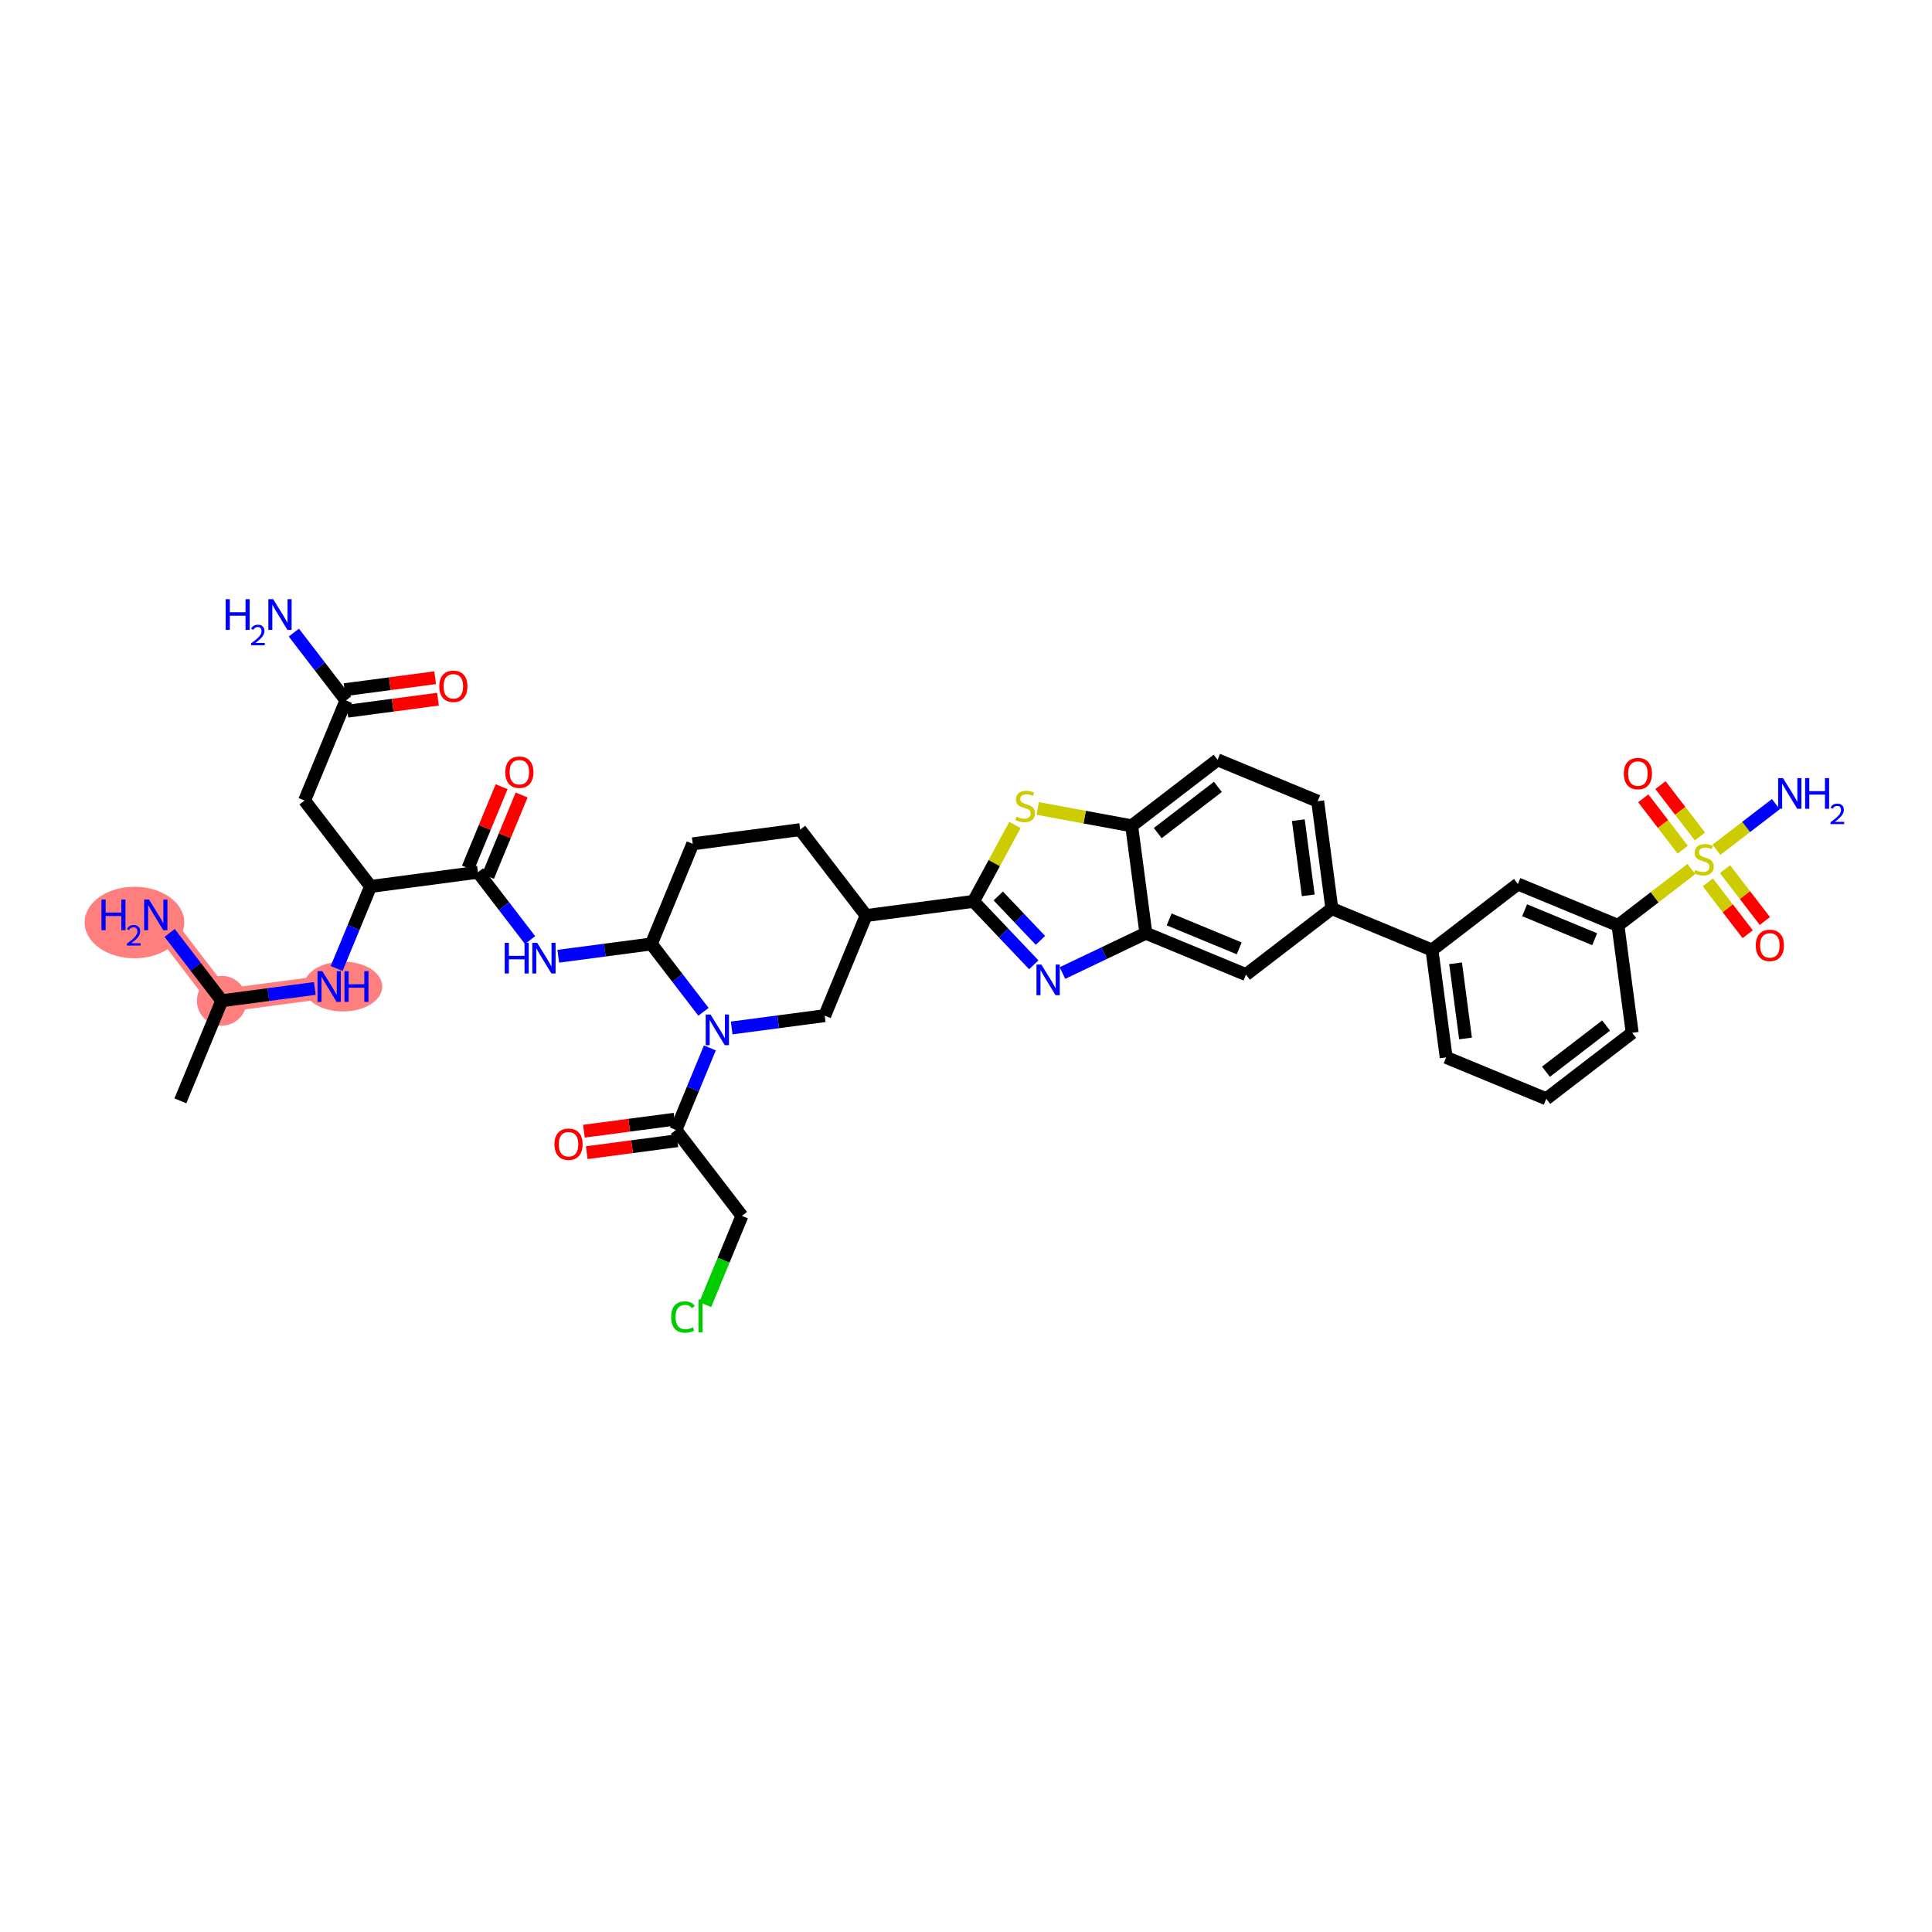 <?xml version='1.0' encoding='iso-8859-1'?>
<svg version='1.1' baseProfile='full'
              xmlns='http://www.w3.org/2000/svg'
                      xmlns:rdkit='http://www.rdkit.org/xml'
                      xmlns:xlink='http://www.w3.org/1999/xlink'
                  xml:space='preserve'
width='300px' height='300px' viewBox='0 0 300 300'>
<!-- END OF HEADER -->
<rect style='opacity:1.0;fill:#FFFFFF;stroke:none' width='300' height='300' x='0' y='0'> </rect>
<rect style='opacity:1.0;fill:#FFFFFF;stroke:none' width='300' height='300' x='0' y='0'> </rect>
<path d='M 34.437,155.396 L 24.19,142.057' style='fill:none;fill-rule:evenodd;stroke:#FF7F7F;stroke-width:3.6px;stroke-linecap:butt;stroke-linejoin:miter;stroke-opacity:1' />
<path d='M 34.437,155.396 L 51.112,153.191' style='fill:none;fill-rule:evenodd;stroke:#FF7F7F;stroke-width:3.6px;stroke-linecap:butt;stroke-linejoin:miter;stroke-opacity:1' />
<ellipse cx='34.437' cy='155.396' rx='3.364' ry='3.364'  style='fill:#FF7F7F;fill-rule:evenodd;stroke:#FF7F7F;stroke-width:1.0px;stroke-linecap:butt;stroke-linejoin:miter;stroke-opacity:1' />
<ellipse cx='20.877' cy='143.248' rx='7.24' ry='5.053'  style='fill:#FF7F7F;fill-rule:evenodd;stroke:#FF7F7F;stroke-width:1.0px;stroke-linecap:butt;stroke-linejoin:miter;stroke-opacity:1' />
<ellipse cx='53.262' cy='153.191' rx='5.595' ry='3.368'  style='fill:#FF7F7F;fill-rule:evenodd;stroke:#FF7F7F;stroke-width:1.0px;stroke-linecap:butt;stroke-linejoin:miter;stroke-opacity:1' />
<path class='bond-0 atom-0 atom-1' d='M 28.009,170.94 L 34.437,155.396' style='fill:none;fill-rule:evenodd;stroke:#000000;stroke-width:2.0px;stroke-linecap:butt;stroke-linejoin:miter;stroke-opacity:1' />
<path class='bond-1 atom-1 atom-2' d='M 34.437,155.396 L 30.39,150.128' style='fill:none;fill-rule:evenodd;stroke:#000000;stroke-width:2.0px;stroke-linecap:butt;stroke-linejoin:miter;stroke-opacity:1' />
<path class='bond-1 atom-1 atom-2' d='M 30.39,150.128 L 26.343,144.859' style='fill:none;fill-rule:evenodd;stroke:#0000FF;stroke-width:2.0px;stroke-linecap:butt;stroke-linejoin:miter;stroke-opacity:1' />
<path class='bond-2 atom-1 atom-3' d='M 34.437,155.396 L 41.661,154.441' style='fill:none;fill-rule:evenodd;stroke:#000000;stroke-width:2.0px;stroke-linecap:butt;stroke-linejoin:miter;stroke-opacity:1' />
<path class='bond-2 atom-1 atom-3' d='M 41.661,154.441 L 48.885,153.486' style='fill:none;fill-rule:evenodd;stroke:#0000FF;stroke-width:2.0px;stroke-linecap:butt;stroke-linejoin:miter;stroke-opacity:1' />
<path class='bond-3 atom-3 atom-4' d='M 52.271,150.389 L 54.906,144.018' style='fill:none;fill-rule:evenodd;stroke:#0000FF;stroke-width:2.0px;stroke-linecap:butt;stroke-linejoin:miter;stroke-opacity:1' />
<path class='bond-3 atom-3 atom-4' d='M 54.906,144.018 L 57.541,137.647' style='fill:none;fill-rule:evenodd;stroke:#000000;stroke-width:2.0px;stroke-linecap:butt;stroke-linejoin:miter;stroke-opacity:1' />
<path class='bond-4 atom-4 atom-5' d='M 57.541,137.647 L 47.294,124.308' style='fill:none;fill-rule:evenodd;stroke:#000000;stroke-width:2.0px;stroke-linecap:butt;stroke-linejoin:miter;stroke-opacity:1' />
<path class='bond-8 atom-4 atom-9' d='M 57.541,137.647 L 74.216,135.442' style='fill:none;fill-rule:evenodd;stroke:#000000;stroke-width:2.0px;stroke-linecap:butt;stroke-linejoin:miter;stroke-opacity:1' />
<path class='bond-5 atom-5 atom-6' d='M 47.294,124.308 L 53.722,108.764' style='fill:none;fill-rule:evenodd;stroke:#000000;stroke-width:2.0px;stroke-linecap:butt;stroke-linejoin:miter;stroke-opacity:1' />
<path class='bond-6 atom-6 atom-7' d='M 53.722,108.764 L 49.675,103.496' style='fill:none;fill-rule:evenodd;stroke:#000000;stroke-width:2.0px;stroke-linecap:butt;stroke-linejoin:miter;stroke-opacity:1' />
<path class='bond-6 atom-6 atom-7' d='M 49.675,103.496 L 45.628,98.228' style='fill:none;fill-rule:evenodd;stroke:#0000FF;stroke-width:2.0px;stroke-linecap:butt;stroke-linejoin:miter;stroke-opacity:1' />
<path class='bond-7 atom-6 atom-8' d='M 53.943,110.432 L 60.977,109.502' style='fill:none;fill-rule:evenodd;stroke:#000000;stroke-width:2.0px;stroke-linecap:butt;stroke-linejoin:miter;stroke-opacity:1' />
<path class='bond-7 atom-6 atom-8' d='M 60.977,109.502 L 68.011,108.572' style='fill:none;fill-rule:evenodd;stroke:#FF0000;stroke-width:2.0px;stroke-linecap:butt;stroke-linejoin:miter;stroke-opacity:1' />
<path class='bond-7 atom-6 atom-8' d='M 53.502,107.097 L 60.536,106.167' style='fill:none;fill-rule:evenodd;stroke:#000000;stroke-width:2.0px;stroke-linecap:butt;stroke-linejoin:miter;stroke-opacity:1' />
<path class='bond-7 atom-6 atom-8' d='M 60.536,106.167 L 67.57,105.237' style='fill:none;fill-rule:evenodd;stroke:#FF0000;stroke-width:2.0px;stroke-linecap:butt;stroke-linejoin:miter;stroke-opacity:1' />
<path class='bond-9 atom-9 atom-10' d='M 75.771,136.085 L 78.385,129.765' style='fill:none;fill-rule:evenodd;stroke:#000000;stroke-width:2.0px;stroke-linecap:butt;stroke-linejoin:miter;stroke-opacity:1' />
<path class='bond-9 atom-9 atom-10' d='M 78.385,129.765 L 80.999,123.445' style='fill:none;fill-rule:evenodd;stroke:#FF0000;stroke-width:2.0px;stroke-linecap:butt;stroke-linejoin:miter;stroke-opacity:1' />
<path class='bond-9 atom-9 atom-10' d='M 72.662,134.8 L 75.276,128.479' style='fill:none;fill-rule:evenodd;stroke:#000000;stroke-width:2.0px;stroke-linecap:butt;stroke-linejoin:miter;stroke-opacity:1' />
<path class='bond-9 atom-9 atom-10' d='M 75.276,128.479 L 77.89,122.159' style='fill:none;fill-rule:evenodd;stroke:#FF0000;stroke-width:2.0px;stroke-linecap:butt;stroke-linejoin:miter;stroke-opacity:1' />
<path class='bond-10 atom-9 atom-11' d='M 74.216,135.442 L 78.264,140.711' style='fill:none;fill-rule:evenodd;stroke:#000000;stroke-width:2.0px;stroke-linecap:butt;stroke-linejoin:miter;stroke-opacity:1' />
<path class='bond-10 atom-9 atom-11' d='M 78.264,140.711 L 82.311,145.979' style='fill:none;fill-rule:evenodd;stroke:#0000FF;stroke-width:2.0px;stroke-linecap:butt;stroke-linejoin:miter;stroke-opacity:1' />
<path class='bond-11 atom-11 atom-12' d='M 86.691,148.487 L 93.915,147.532' style='fill:none;fill-rule:evenodd;stroke:#0000FF;stroke-width:2.0px;stroke-linecap:butt;stroke-linejoin:miter;stroke-opacity:1' />
<path class='bond-11 atom-11 atom-12' d='M 93.915,147.532 L 101.139,146.577' style='fill:none;fill-rule:evenodd;stroke:#000000;stroke-width:2.0px;stroke-linecap:butt;stroke-linejoin:miter;stroke-opacity:1' />
<path class='bond-12 atom-12 atom-13' d='M 101.139,146.577 L 107.568,131.033' style='fill:none;fill-rule:evenodd;stroke:#000000;stroke-width:2.0px;stroke-linecap:butt;stroke-linejoin:miter;stroke-opacity:1' />
<path class='bond-40 atom-36 atom-12' d='M 109.234,157.113 L 105.186,151.845' style='fill:none;fill-rule:evenodd;stroke:#0000FF;stroke-width:2.0px;stroke-linecap:butt;stroke-linejoin:miter;stroke-opacity:1' />
<path class='bond-40 atom-36 atom-12' d='M 105.186,151.845 L 101.139,146.577' style='fill:none;fill-rule:evenodd;stroke:#000000;stroke-width:2.0px;stroke-linecap:butt;stroke-linejoin:miter;stroke-opacity:1' />
<path class='bond-13 atom-13 atom-14' d='M 107.568,131.033 L 124.243,128.828' style='fill:none;fill-rule:evenodd;stroke:#000000;stroke-width:2.0px;stroke-linecap:butt;stroke-linejoin:miter;stroke-opacity:1' />
<path class='bond-14 atom-14 atom-15' d='M 124.243,128.828 L 134.49,142.167' style='fill:none;fill-rule:evenodd;stroke:#000000;stroke-width:2.0px;stroke-linecap:butt;stroke-linejoin:miter;stroke-opacity:1' />
<path class='bond-15 atom-15 atom-16' d='M 134.49,142.167 L 151.166,139.962' style='fill:none;fill-rule:evenodd;stroke:#000000;stroke-width:2.0px;stroke-linecap:butt;stroke-linejoin:miter;stroke-opacity:1' />
<path class='bond-34 atom-15 atom-35' d='M 134.49,142.167 L 128.062,157.711' style='fill:none;fill-rule:evenodd;stroke:#000000;stroke-width:2.0px;stroke-linecap:butt;stroke-linejoin:miter;stroke-opacity:1' />
<path class='bond-16 atom-16 atom-17' d='M 151.166,139.962 L 155.845,144.888' style='fill:none;fill-rule:evenodd;stroke:#000000;stroke-width:2.0px;stroke-linecap:butt;stroke-linejoin:miter;stroke-opacity:1' />
<path class='bond-16 atom-16 atom-17' d='M 155.845,144.888 L 160.524,149.813' style='fill:none;fill-rule:evenodd;stroke:#0000FF;stroke-width:2.0px;stroke-linecap:butt;stroke-linejoin:miter;stroke-opacity:1' />
<path class='bond-16 atom-16 atom-17' d='M 155.009,139.123 L 158.284,142.571' style='fill:none;fill-rule:evenodd;stroke:#000000;stroke-width:2.0px;stroke-linecap:butt;stroke-linejoin:miter;stroke-opacity:1' />
<path class='bond-16 atom-16 atom-17' d='M 158.284,142.571 L 161.56,146.018' style='fill:none;fill-rule:evenodd;stroke:#0000FF;stroke-width:2.0px;stroke-linecap:butt;stroke-linejoin:miter;stroke-opacity:1' />
<path class='bond-41 atom-34 atom-16' d='M 157.599,128.099 L 154.382,134.031' style='fill:none;fill-rule:evenodd;stroke:#CCCC00;stroke-width:2.0px;stroke-linecap:butt;stroke-linejoin:miter;stroke-opacity:1' />
<path class='bond-41 atom-34 atom-16' d='M 154.382,134.031 L 151.166,139.962' style='fill:none;fill-rule:evenodd;stroke:#000000;stroke-width:2.0px;stroke-linecap:butt;stroke-linejoin:miter;stroke-opacity:1' />
<path class='bond-17 atom-17 atom-18' d='M 164.978,151.093 L 171.454,148' style='fill:none;fill-rule:evenodd;stroke:#0000FF;stroke-width:2.0px;stroke-linecap:butt;stroke-linejoin:miter;stroke-opacity:1' />
<path class='bond-17 atom-17 atom-18' d='M 171.454,148 L 177.93,144.907' style='fill:none;fill-rule:evenodd;stroke:#000000;stroke-width:2.0px;stroke-linecap:butt;stroke-linejoin:miter;stroke-opacity:1' />
<path class='bond-18 atom-18 atom-19' d='M 177.93,144.907 L 193.473,151.336' style='fill:none;fill-rule:evenodd;stroke:#000000;stroke-width:2.0px;stroke-linecap:butt;stroke-linejoin:miter;stroke-opacity:1' />
<path class='bond-18 atom-18 atom-19' d='M 181.547,142.763 L 192.427,147.263' style='fill:none;fill-rule:evenodd;stroke:#000000;stroke-width:2.0px;stroke-linecap:butt;stroke-linejoin:miter;stroke-opacity:1' />
<path class='bond-42 atom-33 atom-18' d='M 175.725,128.232 L 177.93,144.907' style='fill:none;fill-rule:evenodd;stroke:#000000;stroke-width:2.0px;stroke-linecap:butt;stroke-linejoin:miter;stroke-opacity:1' />
<path class='bond-19 atom-19 atom-20' d='M 193.473,151.336 L 206.812,141.088' style='fill:none;fill-rule:evenodd;stroke:#000000;stroke-width:2.0px;stroke-linecap:butt;stroke-linejoin:miter;stroke-opacity:1' />
<path class='bond-20 atom-20 atom-21' d='M 206.812,141.088 L 222.356,147.517' style='fill:none;fill-rule:evenodd;stroke:#000000;stroke-width:2.0px;stroke-linecap:butt;stroke-linejoin:miter;stroke-opacity:1' />
<path class='bond-30 atom-20 atom-31' d='M 206.812,141.088 L 204.608,124.413' style='fill:none;fill-rule:evenodd;stroke:#000000;stroke-width:2.0px;stroke-linecap:butt;stroke-linejoin:miter;stroke-opacity:1' />
<path class='bond-30 atom-20 atom-31' d='M 203.147,139.028 L 201.603,127.355' style='fill:none;fill-rule:evenodd;stroke:#000000;stroke-width:2.0px;stroke-linecap:butt;stroke-linejoin:miter;stroke-opacity:1' />
<path class='bond-21 atom-21 atom-22' d='M 222.356,147.517 L 224.561,164.192' style='fill:none;fill-rule:evenodd;stroke:#000000;stroke-width:2.0px;stroke-linecap:butt;stroke-linejoin:miter;stroke-opacity:1' />
<path class='bond-21 atom-21 atom-22' d='M 226.022,149.577 L 227.566,161.25' style='fill:none;fill-rule:evenodd;stroke:#000000;stroke-width:2.0px;stroke-linecap:butt;stroke-linejoin:miter;stroke-opacity:1' />
<path class='bond-43 atom-30 atom-21' d='M 235.695,137.27 L 222.356,147.517' style='fill:none;fill-rule:evenodd;stroke:#000000;stroke-width:2.0px;stroke-linecap:butt;stroke-linejoin:miter;stroke-opacity:1' />
<path class='bond-22 atom-22 atom-23' d='M 224.561,164.192 L 240.105,170.621' style='fill:none;fill-rule:evenodd;stroke:#000000;stroke-width:2.0px;stroke-linecap:butt;stroke-linejoin:miter;stroke-opacity:1' />
<path class='bond-23 atom-23 atom-24' d='M 240.105,170.621 L 253.444,160.374' style='fill:none;fill-rule:evenodd;stroke:#000000;stroke-width:2.0px;stroke-linecap:butt;stroke-linejoin:miter;stroke-opacity:1' />
<path class='bond-23 atom-23 atom-24' d='M 240.056,166.416 L 249.394,159.243' style='fill:none;fill-rule:evenodd;stroke:#000000;stroke-width:2.0px;stroke-linecap:butt;stroke-linejoin:miter;stroke-opacity:1' />
<path class='bond-24 atom-24 atom-25' d='M 253.444,160.374 L 251.239,143.698' style='fill:none;fill-rule:evenodd;stroke:#000000;stroke-width:2.0px;stroke-linecap:butt;stroke-linejoin:miter;stroke-opacity:1' />
<path class='bond-25 atom-25 atom-26' d='M 251.239,143.698 L 256.935,139.323' style='fill:none;fill-rule:evenodd;stroke:#000000;stroke-width:2.0px;stroke-linecap:butt;stroke-linejoin:miter;stroke-opacity:1' />
<path class='bond-25 atom-25 atom-26' d='M 256.935,139.323 L 262.631,134.947' style='fill:none;fill-rule:evenodd;stroke:#CCCC00;stroke-width:2.0px;stroke-linecap:butt;stroke-linejoin:miter;stroke-opacity:1' />
<path class='bond-29 atom-25 atom-30' d='M 251.239,143.698 L 235.695,137.27' style='fill:none;fill-rule:evenodd;stroke:#000000;stroke-width:2.0px;stroke-linecap:butt;stroke-linejoin:miter;stroke-opacity:1' />
<path class='bond-29 atom-25 atom-30' d='M 247.622,145.842 L 236.741,141.343' style='fill:none;fill-rule:evenodd;stroke:#000000;stroke-width:2.0px;stroke-linecap:butt;stroke-linejoin:miter;stroke-opacity:1' />
<path class='bond-26 atom-26 atom-27' d='M 266.526,131.954 L 271.139,128.411' style='fill:none;fill-rule:evenodd;stroke:#CCCC00;stroke-width:2.0px;stroke-linecap:butt;stroke-linejoin:miter;stroke-opacity:1' />
<path class='bond-26 atom-26 atom-27' d='M 271.139,128.411 L 275.752,124.867' style='fill:none;fill-rule:evenodd;stroke:#0000FF;stroke-width:2.0px;stroke-linecap:butt;stroke-linejoin:miter;stroke-opacity:1' />
<path class='bond-27 atom-26 atom-28' d='M 265.192,137.011 L 268.286,141.038' style='fill:none;fill-rule:evenodd;stroke:#CCCC00;stroke-width:2.0px;stroke-linecap:butt;stroke-linejoin:miter;stroke-opacity:1' />
<path class='bond-27 atom-26 atom-28' d='M 268.286,141.038 L 271.38,145.065' style='fill:none;fill-rule:evenodd;stroke:#FF0000;stroke-width:2.0px;stroke-linecap:butt;stroke-linejoin:miter;stroke-opacity:1' />
<path class='bond-27 atom-26 atom-28' d='M 267.86,134.962 L 270.954,138.989' style='fill:none;fill-rule:evenodd;stroke:#CCCC00;stroke-width:2.0px;stroke-linecap:butt;stroke-linejoin:miter;stroke-opacity:1' />
<path class='bond-27 atom-26 atom-28' d='M 270.954,138.989 L 274.047,143.016' style='fill:none;fill-rule:evenodd;stroke:#FF0000;stroke-width:2.0px;stroke-linecap:butt;stroke-linejoin:miter;stroke-opacity:1' />
<path class='bond-28 atom-26 atom-29' d='M 263.964,129.89 L 260.899,125.9' style='fill:none;fill-rule:evenodd;stroke:#CCCC00;stroke-width:2.0px;stroke-linecap:butt;stroke-linejoin:miter;stroke-opacity:1' />
<path class='bond-28 atom-26 atom-29' d='M 260.899,125.9 L 257.834,121.91' style='fill:none;fill-rule:evenodd;stroke:#FF0000;stroke-width:2.0px;stroke-linecap:butt;stroke-linejoin:miter;stroke-opacity:1' />
<path class='bond-28 atom-26 atom-29' d='M 261.297,131.94 L 258.231,127.95' style='fill:none;fill-rule:evenodd;stroke:#CCCC00;stroke-width:2.0px;stroke-linecap:butt;stroke-linejoin:miter;stroke-opacity:1' />
<path class='bond-28 atom-26 atom-29' d='M 258.231,127.95 L 255.166,123.96' style='fill:none;fill-rule:evenodd;stroke:#FF0000;stroke-width:2.0px;stroke-linecap:butt;stroke-linejoin:miter;stroke-opacity:1' />
<path class='bond-31 atom-31 atom-32' d='M 204.608,124.413 L 189.064,117.984' style='fill:none;fill-rule:evenodd;stroke:#000000;stroke-width:2.0px;stroke-linecap:butt;stroke-linejoin:miter;stroke-opacity:1' />
<path class='bond-32 atom-32 atom-33' d='M 189.064,117.984 L 175.725,128.232' style='fill:none;fill-rule:evenodd;stroke:#000000;stroke-width:2.0px;stroke-linecap:butt;stroke-linejoin:miter;stroke-opacity:1' />
<path class='bond-32 atom-32 atom-33' d='M 189.112,122.189 L 179.775,129.362' style='fill:none;fill-rule:evenodd;stroke:#000000;stroke-width:2.0px;stroke-linecap:butt;stroke-linejoin:miter;stroke-opacity:1' />
<path class='bond-33 atom-33 atom-34' d='M 175.725,128.232 L 168.428,126.884' style='fill:none;fill-rule:evenodd;stroke:#000000;stroke-width:2.0px;stroke-linecap:butt;stroke-linejoin:miter;stroke-opacity:1' />
<path class='bond-33 atom-33 atom-34' d='M 168.428,126.884 L 161.132,125.535' style='fill:none;fill-rule:evenodd;stroke:#CCCC00;stroke-width:2.0px;stroke-linecap:butt;stroke-linejoin:miter;stroke-opacity:1' />
<path class='bond-35 atom-35 atom-36' d='M 128.062,157.711 L 120.838,158.666' style='fill:none;fill-rule:evenodd;stroke:#000000;stroke-width:2.0px;stroke-linecap:butt;stroke-linejoin:miter;stroke-opacity:1' />
<path class='bond-35 atom-35 atom-36' d='M 120.838,158.666 L 113.614,159.621' style='fill:none;fill-rule:evenodd;stroke:#0000FF;stroke-width:2.0px;stroke-linecap:butt;stroke-linejoin:miter;stroke-opacity:1' />
<path class='bond-36 atom-36 atom-37' d='M 110.228,162.718 L 107.593,169.089' style='fill:none;fill-rule:evenodd;stroke:#0000FF;stroke-width:2.0px;stroke-linecap:butt;stroke-linejoin:miter;stroke-opacity:1' />
<path class='bond-36 atom-36 atom-37' d='M 107.593,169.089 L 104.958,175.46' style='fill:none;fill-rule:evenodd;stroke:#000000;stroke-width:2.0px;stroke-linecap:butt;stroke-linejoin:miter;stroke-opacity:1' />
<path class='bond-37 atom-37 atom-38' d='M 104.738,173.792 L 97.703,174.722' style='fill:none;fill-rule:evenodd;stroke:#000000;stroke-width:2.0px;stroke-linecap:butt;stroke-linejoin:miter;stroke-opacity:1' />
<path class='bond-37 atom-37 atom-38' d='M 97.703,174.722 L 90.669,175.652' style='fill:none;fill-rule:evenodd;stroke:#FF0000;stroke-width:2.0px;stroke-linecap:butt;stroke-linejoin:miter;stroke-opacity:1' />
<path class='bond-37 atom-37 atom-38' d='M 105.179,177.127 L 98.144,178.057' style='fill:none;fill-rule:evenodd;stroke:#000000;stroke-width:2.0px;stroke-linecap:butt;stroke-linejoin:miter;stroke-opacity:1' />
<path class='bond-37 atom-37 atom-38' d='M 98.144,178.057 L 91.11,178.987' style='fill:none;fill-rule:evenodd;stroke:#FF0000;stroke-width:2.0px;stroke-linecap:butt;stroke-linejoin:miter;stroke-opacity:1' />
<path class='bond-38 atom-37 atom-39' d='M 104.958,175.46 L 115.205,188.799' style='fill:none;fill-rule:evenodd;stroke:#000000;stroke-width:2.0px;stroke-linecap:butt;stroke-linejoin:miter;stroke-opacity:1' />
<path class='bond-39 atom-39 atom-40' d='M 115.205,188.799 L 112.356,195.688' style='fill:none;fill-rule:evenodd;stroke:#000000;stroke-width:2.0px;stroke-linecap:butt;stroke-linejoin:miter;stroke-opacity:1' />
<path class='bond-39 atom-39 atom-40' d='M 112.356,195.688 L 109.507,202.577' style='fill:none;fill-rule:evenodd;stroke:#00CC00;stroke-width:2.0px;stroke-linecap:butt;stroke-linejoin:miter;stroke-opacity:1' />
<path  class='atom-2' d='M 15.757 139.675
L 16.403 139.675
L 16.403 141.7
L 18.838 141.7
L 18.838 139.675
L 19.484 139.675
L 19.484 144.439
L 18.838 144.439
L 18.838 142.239
L 16.403 142.239
L 16.403 144.439
L 15.757 144.439
L 15.757 139.675
' fill='#0000FF'/>
<path  class='atom-2' d='M 19.715 144.272
Q 19.831 143.974, 20.106 143.81
Q 20.381 143.641, 20.763 143.641
Q 21.238 143.641, 21.505 143.899
Q 21.771 144.156, 21.771 144.613
Q 21.771 145.08, 21.425 145.515
Q 21.083 145.95, 20.373 146.465
L 21.825 146.465
L 21.825 146.821
L 19.706 146.821
L 19.706 146.523
Q 20.293 146.106, 20.639 145.795
Q 20.99 145.484, 21.159 145.204
Q 21.327 144.924, 21.327 144.636
Q 21.327 144.334, 21.176 144.165
Q 21.025 143.996, 20.763 143.996
Q 20.51 143.996, 20.341 144.098
Q 20.173 144.201, 20.053 144.427
L 19.715 144.272
' fill='#0000FF'/>
<path  class='atom-2' d='M 23.137 139.675
L 24.698 142.198
Q 24.852 142.447, 25.101 142.898
Q 25.35 143.349, 25.364 143.376
L 25.364 139.675
L 25.996 139.675
L 25.996 144.439
L 25.344 144.439
L 23.668 141.68
Q 23.473 141.357, 23.265 140.987
Q 23.063 140.617, 23.002 140.503
L 23.002 144.439
L 22.383 144.439
L 22.383 139.675
L 23.137 139.675
' fill='#0000FF'/>
<path  class='atom-3' d='M 50.059 150.809
L 51.62 153.332
Q 51.775 153.581, 52.024 154.032
Q 52.273 154.483, 52.287 154.51
L 52.287 150.809
L 52.919 150.809
L 52.919 155.573
L 52.266 155.573
L 50.591 152.814
Q 50.396 152.491, 50.187 152.121
Q 49.986 151.751, 49.925 151.637
L 49.925 155.573
L 49.306 155.573
L 49.306 150.809
L 50.059 150.809
' fill='#0000FF'/>
<path  class='atom-3' d='M 53.491 150.809
L 54.137 150.809
L 54.137 152.835
L 56.572 152.835
L 56.572 150.809
L 57.218 150.809
L 57.218 155.573
L 56.572 155.573
L 56.572 153.373
L 54.137 153.373
L 54.137 155.573
L 53.491 155.573
L 53.491 150.809
' fill='#0000FF'/>
<path  class='atom-7' d='M 35.042 93.043
L 35.688 93.043
L 35.688 95.069
L 38.124 95.069
L 38.124 93.043
L 38.77 93.043
L 38.77 97.807
L 38.124 97.807
L 38.124 95.607
L 35.688 95.607
L 35.688 97.807
L 35.042 97.807
L 35.042 93.043
' fill='#0000FF'/>
<path  class='atom-7' d='M 39.001 97.64
Q 39.116 97.342, 39.391 97.178
Q 39.667 97.009, 40.048 97.009
Q 40.524 97.009, 40.79 97.267
Q 41.056 97.524, 41.056 97.982
Q 41.056 98.448, 40.71 98.883
Q 40.368 99.319, 39.658 99.834
L 41.11 99.834
L 41.11 100.189
L 38.992 100.189
L 38.992 99.891
Q 39.578 99.474, 39.924 99.163
Q 40.275 98.852, 40.444 98.572
Q 40.612 98.293, 40.612 98.004
Q 40.612 97.702, 40.462 97.533
Q 40.31 97.365, 40.048 97.365
Q 39.795 97.365, 39.627 97.467
Q 39.458 97.569, 39.338 97.795
L 39.001 97.64
' fill='#0000FF'/>
<path  class='atom-7' d='M 42.422 93.043
L 43.983 95.567
Q 44.138 95.816, 44.386 96.266
Q 44.635 96.717, 44.649 96.744
L 44.649 93.043
L 45.281 93.043
L 45.281 97.807
L 44.629 97.807
L 42.953 95.048
Q 42.758 94.725, 42.55 94.355
Q 42.348 93.985, 42.287 93.871
L 42.287 97.807
L 41.668 97.807
L 41.668 93.043
L 42.422 93.043
' fill='#0000FF'/>
<path  class='atom-8' d='M 68.211 106.573
Q 68.211 105.429, 68.776 104.79
Q 69.341 104.151, 70.398 104.151
Q 71.454 104.151, 72.019 104.79
Q 72.584 105.429, 72.584 106.573
Q 72.584 107.73, 72.012 108.39
Q 71.441 109.042, 70.398 109.042
Q 69.348 109.042, 68.776 108.39
Q 68.211 107.737, 68.211 106.573
M 70.398 108.504
Q 71.124 108.504, 71.514 108.02
Q 71.912 107.528, 71.912 106.573
Q 71.912 105.638, 71.514 105.167
Q 71.124 104.689, 70.398 104.689
Q 69.671 104.689, 69.274 105.16
Q 68.884 105.631, 68.884 106.573
Q 68.884 107.535, 69.274 108.02
Q 69.671 108.504, 70.398 108.504
' fill='#FF0000'/>
<path  class='atom-10' d='M 78.458 119.912
Q 78.458 118.768, 79.023 118.129
Q 79.588 117.49, 80.645 117.49
Q 81.701 117.49, 82.266 118.129
Q 82.832 118.768, 82.832 119.912
Q 82.832 121.069, 82.26 121.729
Q 81.688 122.381, 80.645 122.381
Q 79.595 122.381, 79.023 121.729
Q 78.458 121.076, 78.458 119.912
M 80.645 121.843
Q 81.371 121.843, 81.762 121.359
Q 82.159 120.867, 82.159 119.912
Q 82.159 118.977, 81.762 118.506
Q 81.371 118.028, 80.645 118.028
Q 79.918 118.028, 79.521 118.499
Q 79.131 118.97, 79.131 119.912
Q 79.131 120.874, 79.521 121.359
Q 79.918 121.843, 80.645 121.843
' fill='#FF0000'/>
<path  class='atom-11' d='M 78.371 146.4
L 79.017 146.4
L 79.017 148.425
L 81.453 148.425
L 81.453 146.4
L 82.099 146.4
L 82.099 151.163
L 81.453 151.163
L 81.453 148.963
L 79.017 148.963
L 79.017 151.163
L 78.371 151.163
L 78.371 146.4
' fill='#0000FF'/>
<path  class='atom-11' d='M 83.411 146.4
L 84.972 148.923
Q 85.126 149.172, 85.375 149.623
Q 85.624 150.073, 85.638 150.1
L 85.638 146.4
L 86.27 146.4
L 86.27 151.163
L 85.618 151.163
L 83.942 148.405
Q 83.747 148.082, 83.538 147.712
Q 83.337 147.342, 83.276 147.227
L 83.276 151.163
L 82.657 151.163
L 82.657 146.4
L 83.411 146.4
' fill='#0000FF'/>
<path  class='atom-17' d='M 161.698 149.775
L 163.259 152.298
Q 163.414 152.547, 163.663 152.998
Q 163.912 153.449, 163.925 153.476
L 163.925 149.775
L 164.558 149.775
L 164.558 154.539
L 163.905 154.539
L 162.23 151.78
Q 162.035 151.457, 161.826 151.087
Q 161.624 150.717, 161.564 150.603
L 161.564 154.539
L 160.945 154.539
L 160.945 149.775
L 161.698 149.775
' fill='#0000FF'/>
<path  class='atom-26' d='M 263.233 135.086
Q 263.287 135.106, 263.509 135.2
Q 263.731 135.294, 263.973 135.355
Q 264.222 135.409, 264.464 135.409
Q 264.915 135.409, 265.177 135.193
Q 265.44 134.971, 265.44 134.588
Q 265.44 134.325, 265.305 134.164
Q 265.177 134.002, 264.975 133.915
Q 264.774 133.828, 264.437 133.727
Q 264.013 133.599, 263.758 133.478
Q 263.509 133.357, 263.327 133.101
Q 263.152 132.845, 263.152 132.415
Q 263.152 131.816, 263.556 131.446
Q 263.966 131.076, 264.774 131.076
Q 265.325 131.076, 265.951 131.338
L 265.796 131.856
Q 265.224 131.621, 264.794 131.621
Q 264.329 131.621, 264.074 131.816
Q 263.818 132.004, 263.825 132.334
Q 263.825 132.59, 263.953 132.744
Q 264.087 132.899, 264.276 132.986
Q 264.471 133.074, 264.794 133.175
Q 265.224 133.309, 265.48 133.444
Q 265.736 133.579, 265.917 133.854
Q 266.106 134.124, 266.106 134.588
Q 266.106 135.247, 265.662 135.604
Q 265.224 135.954, 264.491 135.954
Q 264.067 135.954, 263.744 135.859
Q 263.428 135.772, 263.051 135.617
L 263.233 135.086
' fill='#CCCC00'/>
<path  class='atom-27' d='M 276.865 120.822
L 278.425 123.345
Q 278.58 123.594, 278.829 124.045
Q 279.078 124.495, 279.092 124.522
L 279.092 120.822
L 279.724 120.822
L 279.724 125.585
L 279.071 125.585
L 277.396 122.827
Q 277.201 122.504, 276.992 122.134
Q 276.79 121.764, 276.73 121.649
L 276.73 125.585
L 276.111 125.585
L 276.111 120.822
L 276.865 120.822
' fill='#0000FF'/>
<path  class='atom-27' d='M 280.296 120.822
L 280.942 120.822
L 280.942 122.847
L 283.377 122.847
L 283.377 120.822
L 284.023 120.822
L 284.023 125.585
L 283.377 125.585
L 283.377 123.385
L 280.942 123.385
L 280.942 125.585
L 280.296 125.585
L 280.296 120.822
' fill='#0000FF'/>
<path  class='atom-27' d='M 284.254 125.418
Q 284.37 125.121, 284.645 124.956
Q 284.92 124.788, 285.302 124.788
Q 285.777 124.788, 286.044 125.045
Q 286.31 125.303, 286.31 125.76
Q 286.31 126.226, 285.964 126.662
Q 285.622 127.097, 284.912 127.612
L 286.364 127.612
L 286.364 127.967
L 284.245 127.967
L 284.245 127.67
Q 284.832 127.252, 285.178 126.941
Q 285.529 126.63, 285.698 126.351
Q 285.866 126.071, 285.866 125.782
Q 285.866 125.48, 285.715 125.312
Q 285.564 125.143, 285.302 125.143
Q 285.049 125.143, 284.88 125.245
Q 284.712 125.347, 284.592 125.574
L 284.254 125.418
' fill='#0000FF'/>
<path  class='atom-28' d='M 272.639 146.803
Q 272.639 145.659, 273.204 145.02
Q 273.769 144.381, 274.826 144.381
Q 275.882 144.381, 276.447 145.02
Q 277.012 145.659, 277.012 146.803
Q 277.012 147.961, 276.44 148.62
Q 275.869 149.273, 274.826 149.273
Q 273.776 149.273, 273.204 148.62
Q 272.639 147.967, 272.639 146.803
M 274.826 148.734
Q 275.552 148.734, 275.943 148.25
Q 276.339 147.759, 276.339 146.803
Q 276.339 145.868, 275.943 145.397
Q 275.552 144.919, 274.826 144.919
Q 274.099 144.919, 273.702 145.39
Q 273.312 145.861, 273.312 146.803
Q 273.312 147.765, 273.702 148.25
Q 274.099 148.734, 274.826 148.734
' fill='#FF0000'/>
<path  class='atom-29' d='M 252.144 120.125
Q 252.144 118.981, 252.71 118.342
Q 253.275 117.703, 254.331 117.703
Q 255.388 117.703, 255.953 118.342
Q 256.518 118.981, 256.518 120.125
Q 256.518 121.282, 255.946 121.942
Q 255.374 122.594, 254.331 122.594
Q 253.282 122.594, 252.71 121.942
Q 252.144 121.289, 252.144 120.125
M 254.331 122.056
Q 255.058 122.056, 255.448 121.572
Q 255.845 121.081, 255.845 120.125
Q 255.845 119.19, 255.448 118.719
Q 255.058 118.241, 254.331 118.241
Q 253.605 118.241, 253.208 118.712
Q 252.817 119.183, 252.817 120.125
Q 252.817 121.087, 253.208 121.572
Q 253.605 122.056, 254.331 122.056
' fill='#FF0000'/>
<path  class='atom-34' d='M 157.838 126.81
Q 157.892 126.831, 158.114 126.925
Q 158.336 127.019, 158.578 127.08
Q 158.827 127.133, 159.07 127.133
Q 159.52 127.133, 159.783 126.918
Q 160.045 126.696, 160.045 126.313
Q 160.045 126.05, 159.911 125.889
Q 159.783 125.727, 159.581 125.64
Q 159.379 125.552, 159.043 125.451
Q 158.619 125.324, 158.363 125.202
Q 158.114 125.081, 157.932 124.826
Q 157.758 124.57, 157.758 124.139
Q 157.758 123.541, 158.161 123.17
Q 158.572 122.8, 159.379 122.8
Q 159.931 122.8, 160.557 123.063
L 160.402 123.581
Q 159.83 123.345, 159.399 123.345
Q 158.935 123.345, 158.679 123.541
Q 158.424 123.729, 158.43 124.059
Q 158.43 124.314, 158.558 124.469
Q 158.693 124.624, 158.881 124.711
Q 159.076 124.799, 159.399 124.9
Q 159.83 125.034, 160.086 125.169
Q 160.341 125.303, 160.523 125.579
Q 160.711 125.848, 160.711 126.313
Q 160.711 126.972, 160.267 127.329
Q 159.83 127.678, 159.096 127.678
Q 158.673 127.678, 158.35 127.584
Q 158.033 127.497, 157.657 127.342
L 157.838 126.81
' fill='#CCCC00'/>
<path  class='atom-36' d='M 110.333 157.534
L 111.894 160.057
Q 112.049 160.306, 112.298 160.757
Q 112.547 161.208, 112.561 161.235
L 112.561 157.534
L 113.193 157.534
L 113.193 162.298
L 112.54 162.298
L 110.865 159.539
Q 110.67 159.216, 110.461 158.846
Q 110.259 158.476, 110.199 158.362
L 110.199 162.298
L 109.58 162.298
L 109.58 157.534
L 110.333 157.534
' fill='#0000FF'/>
<path  class='atom-38' d='M 86.096 177.678
Q 86.096 176.534, 86.661 175.895
Q 87.226 175.256, 88.282 175.256
Q 89.339 175.256, 89.904 175.895
Q 90.469 176.534, 90.469 177.678
Q 90.469 178.835, 89.897 179.495
Q 89.325 180.147, 88.282 180.147
Q 87.233 180.147, 86.661 179.495
Q 86.096 178.842, 86.096 177.678
M 88.282 179.609
Q 89.009 179.609, 89.399 179.125
Q 89.796 178.633, 89.796 177.678
Q 89.796 176.743, 89.399 176.272
Q 89.009 175.794, 88.282 175.794
Q 87.556 175.794, 87.159 176.265
Q 86.769 176.736, 86.769 177.678
Q 86.769 178.64, 87.159 179.125
Q 87.556 179.609, 88.282 179.609
' fill='#FF0000'/>
<path  class='atom-40' d='M 104.215 204.508
Q 104.215 203.323, 104.767 202.704
Q 105.325 202.079, 106.382 202.079
Q 107.364 202.079, 107.889 202.772
L 107.445 203.135
Q 107.061 202.63, 106.382 202.63
Q 105.662 202.63, 105.278 203.115
Q 104.901 203.592, 104.901 204.508
Q 104.901 205.449, 105.292 205.934
Q 105.689 206.418, 106.456 206.418
Q 106.98 206.418, 107.593 206.102
L 107.781 206.607
Q 107.532 206.768, 107.155 206.862
Q 106.779 206.957, 106.361 206.957
Q 105.325 206.957, 104.767 206.324
Q 104.215 205.692, 104.215 204.508
' fill='#00CC00'/>
<path  class='atom-40' d='M 108.467 201.789
L 109.086 201.789
L 109.086 206.896
L 108.467 206.896
L 108.467 201.789
' fill='#00CC00'/>
</svg>
